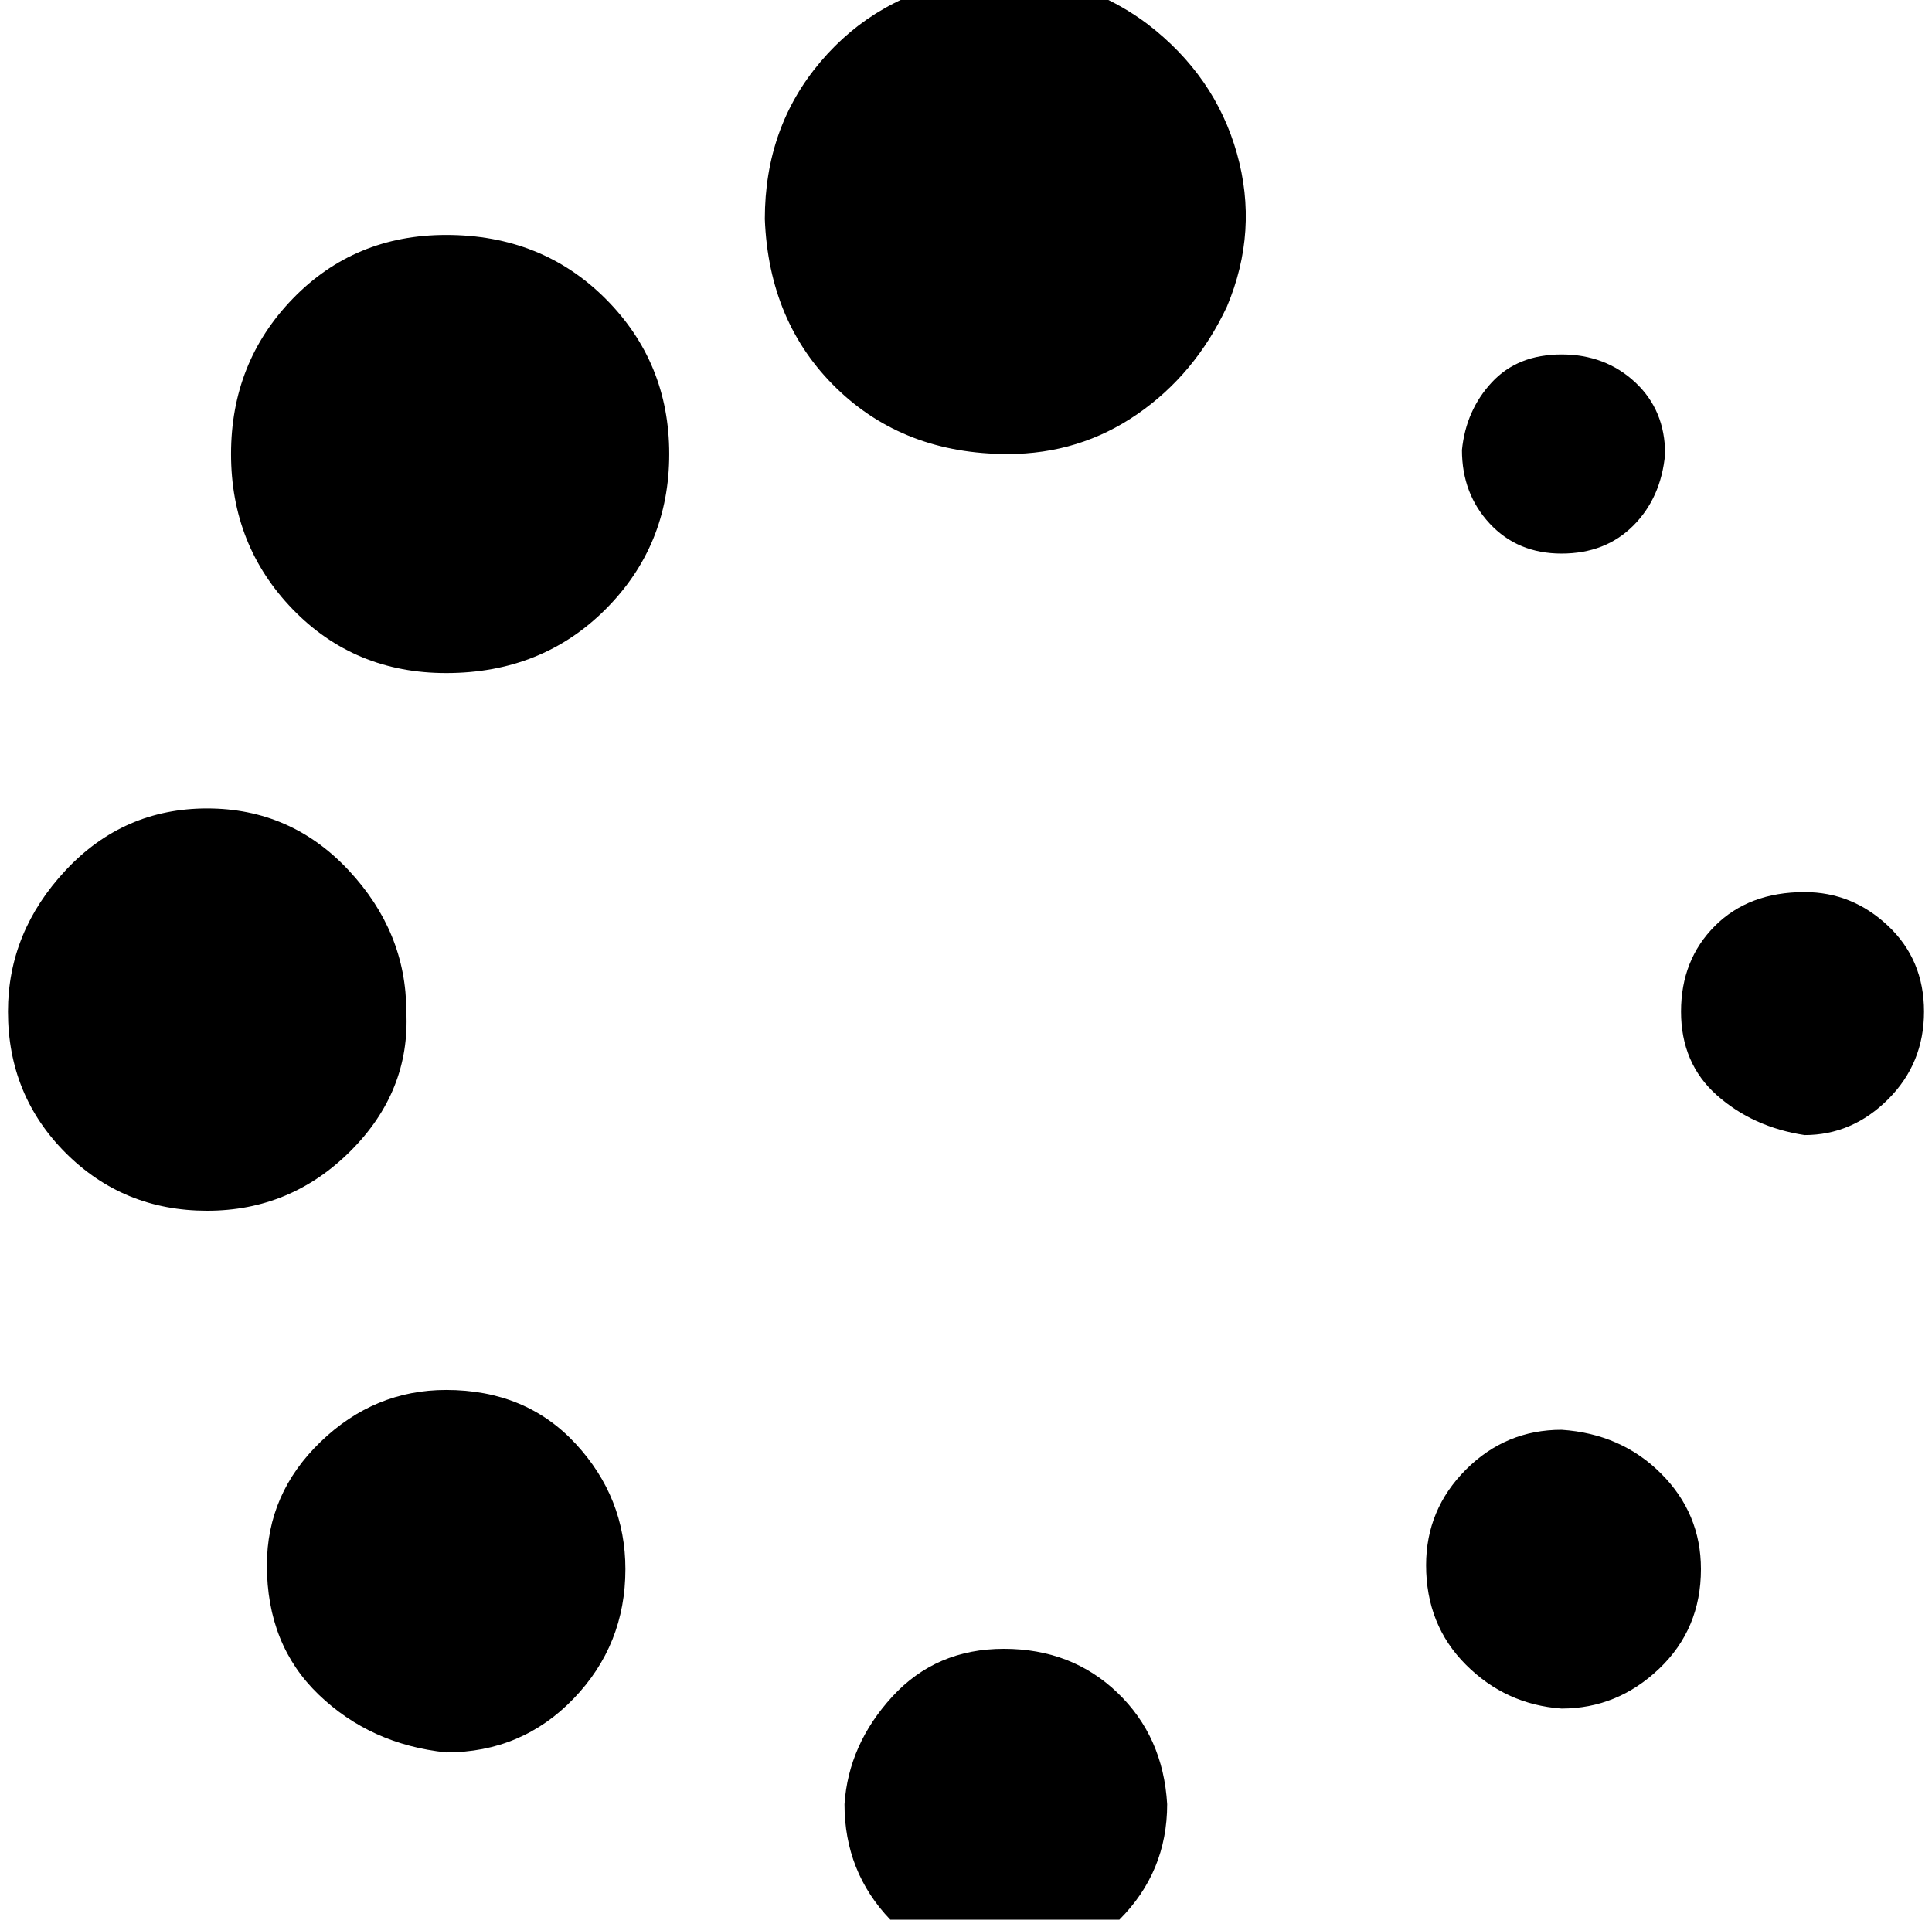 <?xml version="1.0" encoding="utf-8"?>

<svg version="1.0" 
	id="glyph_" 
	xmlns="http://www.w3.org/2000/svg" 
	xmlns:xlink="http://www.w3.org/1999/xlink"
	x="0px"
	y="0px"
	width="94.727px" 
	height="94.141px">
	
<!-- Editor: Birdfont 6.12.0 -->

<g id="">
<path style="fill:#000000;stroke-width:0px" d="M50.781 -1.172 Q53.906 -0.586 56.25 1.172 Q59.57 3.711 60.645 7.52 Q61.719 11.328 60.156 15.039 Q58.594 18.359 55.762 20.312 Q52.93 22.266 49.414 22.266 Q44.336 22.266 41.016 19.043 Q37.695 15.82 37.5 10.742 Q37.5 6.25 40.234 3.027 Q42.969 -0.195 47.266 -0.977 Q47.461 -0.977 47.461 -1.074 Q47.461 -1.172 47.656 -1.172 C48.698 -1.172 50 -1.172 50.781 -1.172 zM11.328 22.266 Q11.328 17.773 14.355 14.648 Q17.383 11.523 21.875 11.523 Q26.562 11.523 29.688 14.648 Q32.812 17.773 32.812 22.266 Q32.812 26.758 29.688 29.883 Q26.562 33.008 21.875 33.008 Q17.383 33.008 14.355 29.883 Q11.328 26.758 11.328 22.266 zM10.156 59.375 Q6.055 59.375 3.223 56.543 Q0.391 53.711 0.391 49.609 Q0.391 45.703 3.223 42.676 Q6.055 39.648 10.156 39.648 Q14.258 39.648 17.09 42.676 Q19.922 45.703 19.922 49.609 Q20.117 53.516 17.188 56.445 Q14.258 59.375 10.156 59.375 zM13.086 76.758 Q13.086 73.242 15.723 70.703 Q18.359 68.164 21.875 68.164 Q25.781 68.164 28.223 70.801 Q30.664 73.438 30.664 76.953 Q30.664 80.664 28.125 83.301 Q25.586 85.938 21.875 85.938 Q18.164 85.547 15.625 83.105 Q13.086 80.664 13.086 76.758 zM57.227 88.477 Q57.227 91.797 54.883 94.141 Q52.539 96.484 49.219 96.484 Q45.898 96.484 43.652 94.141 Q41.406 91.797 41.406 88.477 Q41.602 85.547 43.75 83.203 Q45.898 80.859 49.219 80.859 Q52.539 80.859 54.785 83.008 Q57.031 85.156 57.227 88.477 zM83.398 76.953 Q83.398 79.883 81.348 81.836 Q79.297 83.789 76.562 83.789 Q73.828 83.594 71.875 81.641 Q69.922 79.688 69.922 76.758 Q69.922 74.023 71.875 72.07 Q73.828 70.117 76.562 70.117 Q79.492 70.312 81.445 72.266 Q83.398 74.219 83.398 76.953 zM88.477 43.75 Q90.82 43.75 92.578 45.41 Q94.336 47.07 94.336 49.609 Q94.336 52.148 92.578 53.906 Q90.82 55.664 88.477 55.664 Q85.938 55.273 84.18 53.711 Q82.422 52.148 82.422 49.609 Q82.422 47.07 84.082 45.41 Q85.742 43.75 88.477 43.75 zM81.641 22.266 Q81.445 24.414 80.078 25.781 Q78.711 27.148 76.562 27.148 Q74.414 27.148 73.047 25.684 Q71.68 24.219 71.68 22.07 Q71.875 20.117 73.145 18.75 Q74.414 17.383 76.562 17.383 Q78.711 17.383 80.176 18.75 Q81.641 20.117 81.641 22.266 z" id="path__0" />
</g>
</svg>